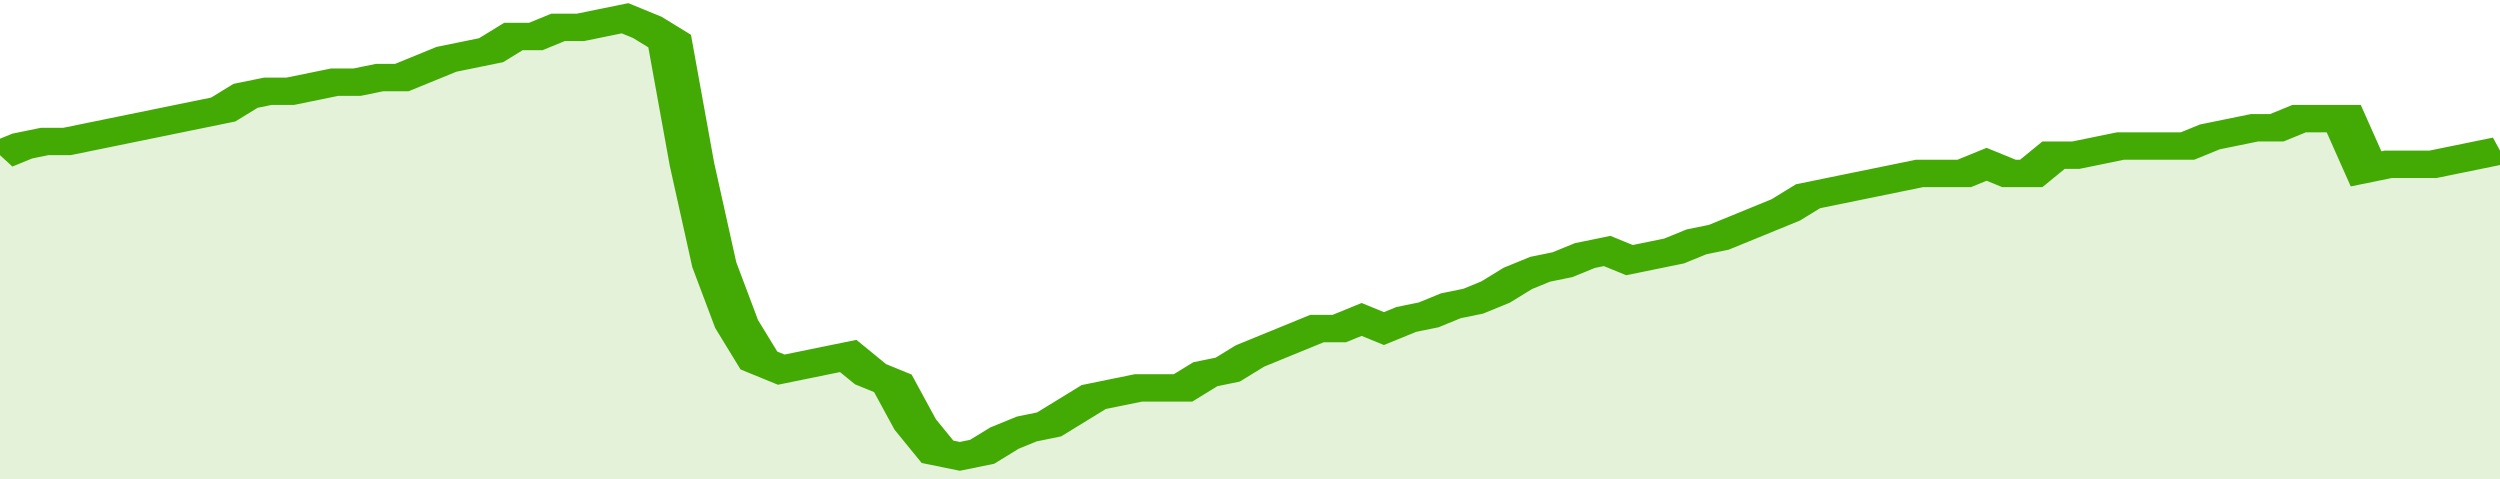 <svg xmlns="http://www.w3.org/2000/svg" viewBox="0 0 336 105" width="120" height="23" preserveAspectRatio="none">
				 <polyline fill="none" stroke="#43AA05" stroke-width="6" points="0, 34 3, 32 6, 31 9, 31 12, 30 15, 29 18, 28 21, 27 24, 26 27, 25 30, 24 33, 21 36, 20 39, 20 42, 19 45, 18 48, 18 51, 17 54, 17 57, 15 60, 13 63, 12 66, 11 69, 8 72, 8 75, 6 78, 6 81, 5 84, 4 87, 6 90, 9 93, 36 96, 58 99, 71 102, 79 105, 81 108, 80 111, 79 114, 78 117, 82 120, 84 123, 93 126, 99 129, 100 132, 99 135, 96 138, 94 141, 93 144, 90 147, 87 150, 86 153, 85 156, 85 159, 85 162, 82 165, 81 168, 78 171, 76 174, 74 177, 72 180, 72 183, 70 186, 72 189, 70 192, 69 195, 67 198, 66 201, 64 204, 61 207, 59 210, 58 213, 56 216, 55 219, 57 222, 56 225, 55 228, 53 231, 52 234, 50 237, 48 240, 46 243, 43 246, 42 249, 41 252, 40 255, 39 258, 38 261, 38 264, 38 267, 36 270, 38 273, 38 276, 34 279, 34 282, 33 285, 32 288, 32 291, 32 294, 32 297, 30 300, 29 303, 28 306, 28 309, 26 312, 26 315, 26 318, 37 321, 36 324, 36 327, 36 330, 35 333, 34 336, 33 336, 33 "> </polyline>
				 <polygon fill="#43AA05" opacity="0.15" points="0, 105 0, 34 3, 32 6, 31 9, 31 12, 30 15, 29 18, 28 21, 27 24, 26 27, 25 30, 24 33, 21 36, 20 39, 20 42, 19 45, 18 48, 18 51, 17 54, 17 57, 15 60, 13 63, 12 66, 11 69, 8 72, 8 75, 6 78, 6 81, 5 84, 4 87, 6 90, 9 93, 36 96, 58 99, 71 102, 79 105, 81 108, 80 111, 79 114, 78 117, 82 120, 84 123, 93 126, 99 129, 100 132, 99 135, 96 138, 94 141, 93 144, 90 147, 87 150, 86 153, 85 156, 85 159, 85 162, 82 165, 81 168, 78 171, 76 174, 74 177, 72 180, 72 183, 70 186, 72 189, 70 192, 69 195, 67 198, 66 201, 64 204, 61 207, 59 210, 58 213, 56 216, 55 219, 57 222, 56 225, 55 228, 53 231, 52 234, 50 237, 48 240, 46 243, 43 246, 42 249, 41 252, 40 255, 39 258, 38 261, 38 264, 38 267, 36 270, 38 273, 38 276, 34 279, 34 282, 33 285, 32 288, 32 291, 32 294, 32 297, 30 300, 29 303, 28 306, 28 309, 26 312, 26 315, 26 318, 37 321, 36 324, 36 327, 36 330, 35 333, 34 336, 33 336, 105 "></polygon>
			</svg>